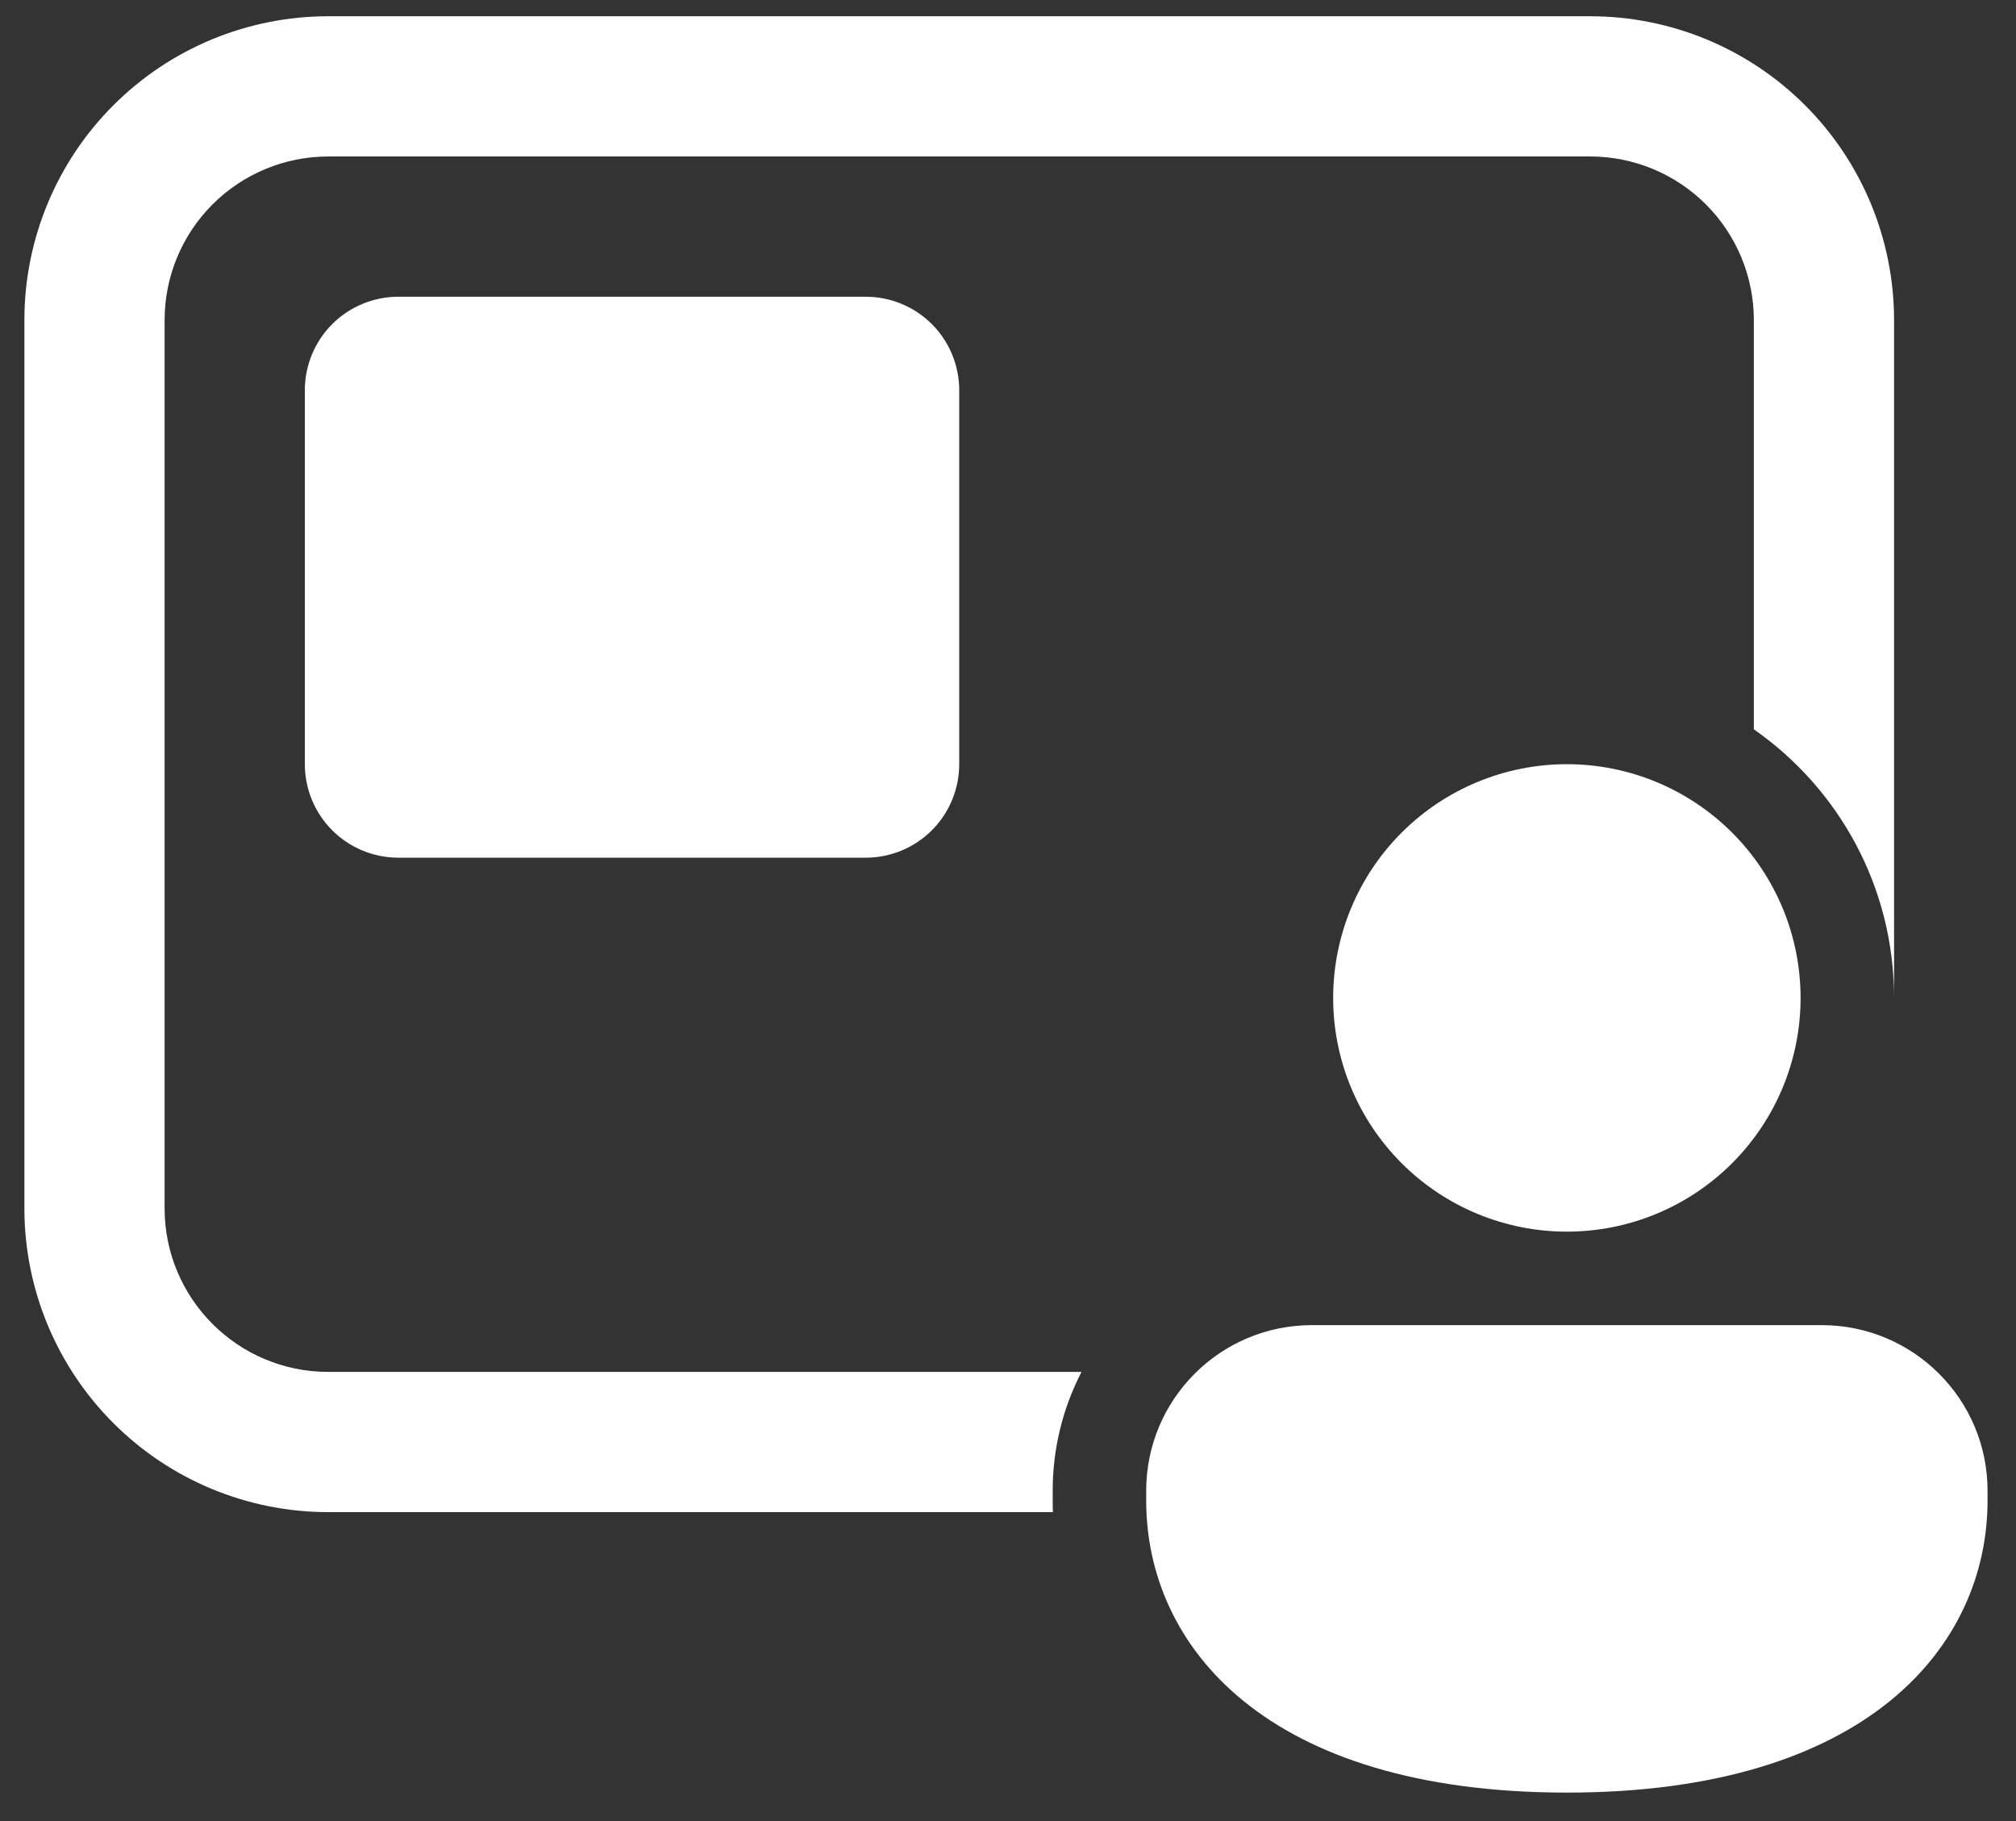 <svg width="62" height="56" viewBox="0 0 62 56" fill="none" xmlns="http://www.w3.org/2000/svg">
<rect x="0" y="0" width="62" height="56" fill="#333333" stroke="none"/>
<path d="M0.75 9.844C0.75 7.366 1.734 4.989 3.487 3.237C5.239 1.484 7.616 0.5 10.094 0.5H48.906C50.133 0.5 51.348 0.742 52.482 1.211C53.616 1.681 54.646 2.369 55.513 3.237C56.381 4.104 57.069 5.134 57.539 6.268C58.008 7.402 58.25 8.617 58.25 9.844V30.688C58.25 27.266 56.545 24.247 53.938 22.428V9.844C53.938 8.509 53.407 7.23 52.464 6.286C51.52 5.343 50.241 4.812 48.906 4.812H10.094C8.759 4.812 7.48 5.343 6.536 6.286C5.593 7.23 5.062 8.509 5.062 9.844V37.156C5.062 39.934 7.316 42.188 10.094 42.188H33.261C32.676 43.318 32.373 44.572 32.375 45.844V46.141C32.375 46.261 32.375 46.379 32.381 46.5H10.094C7.616 46.5 5.239 45.516 3.487 43.763C1.734 42.011 0.75 39.634 0.75 37.156V9.844ZM48.188 37.875C50.094 37.875 51.922 37.118 53.27 35.77C54.618 34.422 55.375 32.594 55.375 30.688C55.375 28.781 54.618 26.953 53.27 25.605C51.922 24.257 50.094 23.5 48.188 23.5C46.281 23.5 44.453 24.257 43.105 25.605C41.757 26.953 41 28.781 41 30.688C41 32.594 41.757 34.422 43.105 35.77C44.453 37.118 46.281 37.875 48.188 37.875ZM48.188 55.125C57.428 55.125 61.125 50.614 61.125 46.141V45.844C61.125 43.03 58.842 40.75 56.028 40.75H40.347C37.53 40.75 35.25 43.03 35.25 45.844V46.141C35.25 50.631 38.947 55.125 48.188 55.125ZM12.25 9.125C11.488 9.125 10.756 9.428 10.217 9.967C9.678 10.506 9.375 11.238 9.375 12V23.5C9.375 24.262 9.678 24.994 10.217 25.533C10.756 26.072 11.488 26.375 12.25 26.375H26.625C27.387 26.375 28.119 26.072 28.658 25.533C29.197 24.994 29.5 24.262 29.5 23.5V12C29.5 11.238 29.197 10.506 28.658 9.967C28.119 9.428 27.387 9.125 26.625 9.125H12.25Z" fill="white"/>
</svg>
